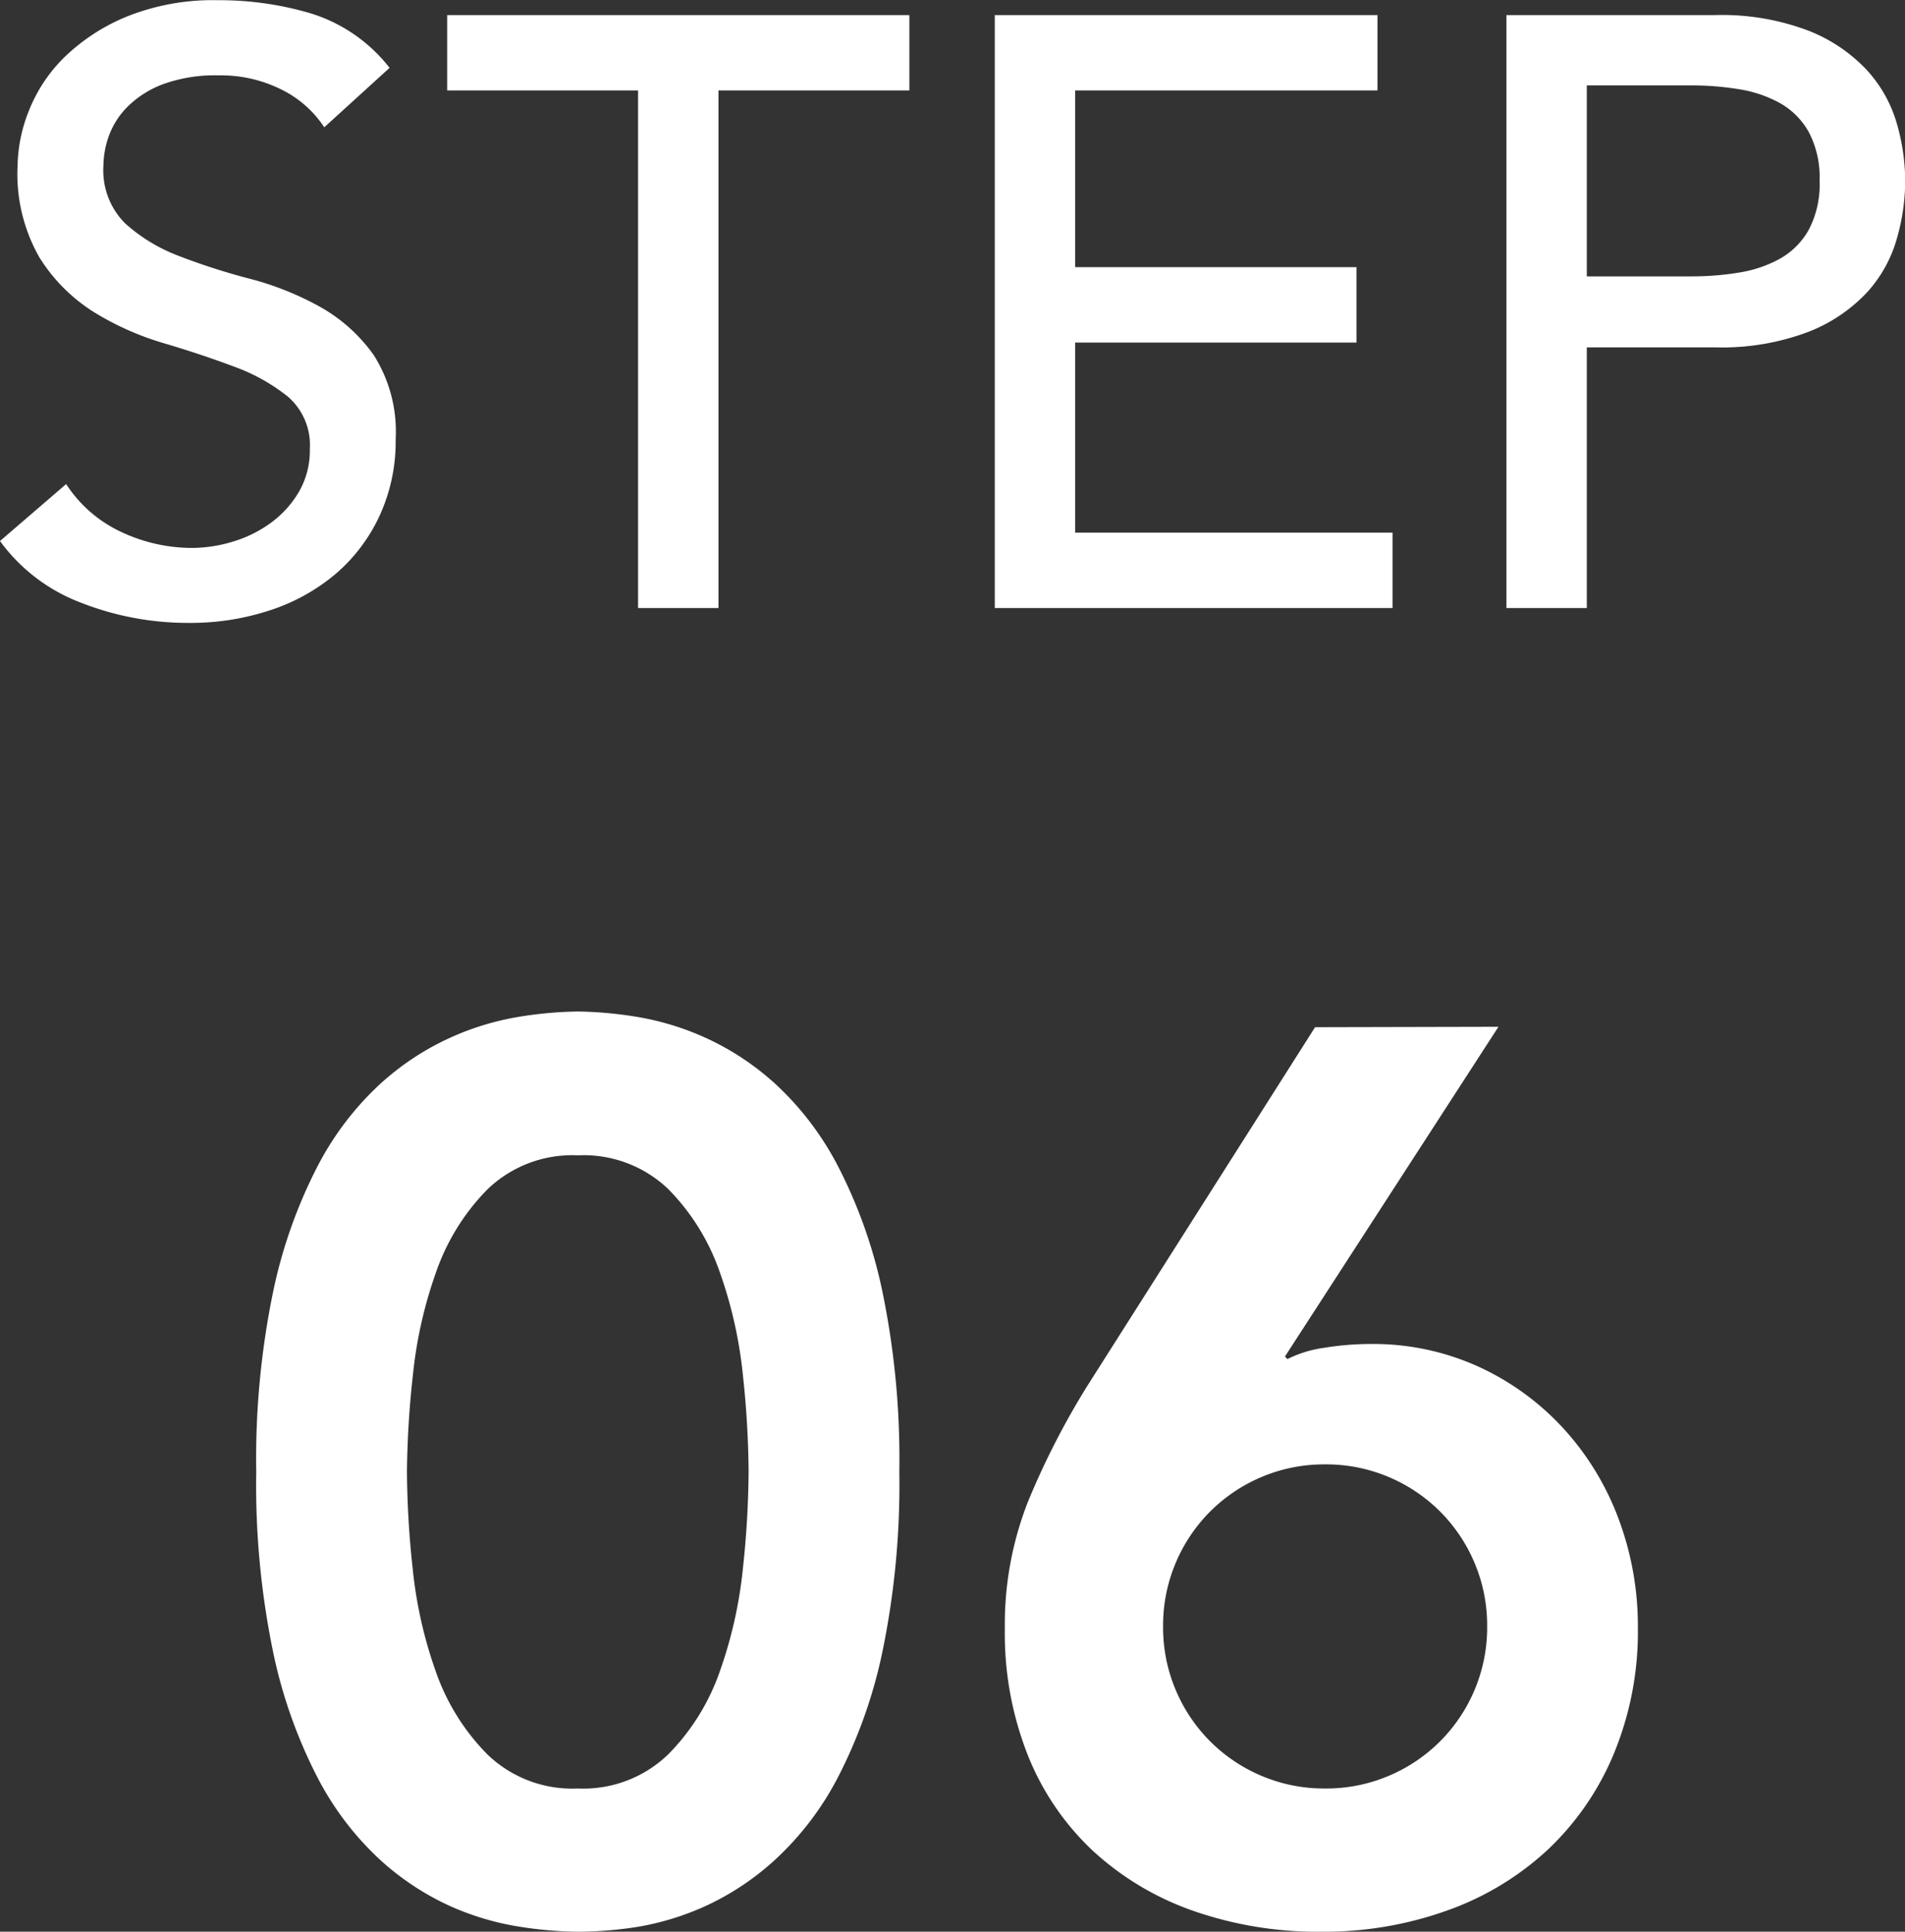 <svg xmlns="http://www.w3.org/2000/svg" width="36.4" height="36.904" viewBox="0 0 36.4 36.904"><rect x="0" y="0" width="36.4" height="36.904" fill="#333333" stroke="none"/><g data-name="グループ 5331" fill="#fff"><path data-name="パス 63336" d="M4.896 28.116a15.789 15.789 0 01.324-3.444 9.4 9.4 0 01.852-2.4 5.717 5.717 0 011.188-1.56 5.14 5.14 0 011.344-.888 5.244 5.244 0 011.32-.4 7.594 7.594 0 011.116-.1 7.594 7.594 0 011.116.1 5.244 5.244 0 011.32.4 5.14 5.14 0 011.344.888 5.717 5.717 0 011.188 1.56 9.4 9.4 0 01.852 2.4 15.789 15.789 0 01.324 3.444 15.789 15.789 0 01-.324 3.444 9.4 9.4 0 01-.852 2.4 5.717 5.717 0 01-1.188 1.56 5.14 5.14 0 01-1.344.896 5.244 5.244 0 01-1.32.4 7.594 7.594 0 01-1.112.088 7.594 7.594 0 01-1.12-.096 5.244 5.244 0 01-1.32-.392 5.14 5.14 0 01-1.344-.888 5.717 5.717 0 01-1.188-1.56 9.4 9.4 0 01-.852-2.4 15.789 15.789 0 01-.324-3.452zm2.88 0a18.105 18.105 0 00.108 1.84 8.4 8.4 0 00.444 1.98 4.22 4.22 0 00.984 1.58 2.335 2.335 0 001.732.652 2.335 2.335 0 001.724-.652 4.22 4.22 0 00.984-1.58 8.4 8.4 0 00.444-1.98 18.105 18.105 0 00.108-1.84 18.105 18.105 0 00-.108-1.836 8.4 8.4 0 00-.444-1.98 4.22 4.22 0 00-.984-1.584 2.335 2.335 0 00-1.724-.644 2.335 2.335 0 00-1.728.648 4.22 4.22 0 00-.984 1.584 8.4 8.4 0 00-.444 1.98 18.105 18.105 0 00-.112 1.832zm20.856-8.5l-4.08 6.3.048.048a2.249 2.249 0 01.708-.216 5.466 5.466 0 01.876-.072 4.866 4.866 0 012.064.432 5.053 5.053 0 011.62 1.176 5.288 5.288 0 011.056 1.724 5.855 5.855 0 01.372 2.088 6.111 6.111 0 01-.456 2.4 5.33 5.33 0 01-1.26 1.836 5.543 5.543 0 01-1.92 1.164 6.972 6.972 0 01-2.416.408 7.208 7.208 0 01-2.448-.4 5.512 5.512 0 01-1.908-1.14 5.076 5.076 0 01-1.244-1.82 6.322 6.322 0 01-.444-2.428 6.413 6.413 0 01.444-2.432 15 15 0 011.14-2.22l4.344-6.84zm-6.408 11.456a3.063 3.063 0 00.24 1.212 3.084 3.084 0 00.66.984 3.084 3.084 0 00.984.66 3.063 3.063 0 001.212.24 3.063 3.063 0 001.212-.24 3.084 3.084 0 00.984-.66 3.084 3.084 0 00.66-.984 3.063 3.063 0 00.24-1.212 3.063 3.063 0 00-.24-1.212 3.084 3.084 0 00-.66-.984 3.084 3.084 0 00-.984-.66 3.063 3.063 0 00-1.212-.24 3.063 3.063 0 00-1.212.24 3.084 3.084 0 00-.984.66 3.084 3.084 0 00-.66.984 3.063 3.063 0 00-.24 1.212z"/><path data-name="パス 63337" d="M1.264 9.248a2.524 2.524 0 001.064.92 3.182 3.182 0 001.336.3 2.72 2.72 0 00.784-.12 2.382 2.382 0 00.728-.36 1.963 1.963 0 00.536-.592 1.574 1.574 0 00.208-.816 1.223 1.223 0 00-.416-1 3.592 3.592 0 00-1.032-.576q-.616-.232-1.344-.448a5.465 5.465 0 01-1.344-.6 3.286 3.286 0 01-1.032-1.04 3.214 3.214 0 01-.416-1.752 2.94 2.94 0 01.216-1.048 2.94 2.94 0 01.68-1.024A3.752 3.752 0 012.424.316 4.436 4.436 0 014.176.004 6.112 6.112 0 015.952.26a3.051 3.051 0 011.492 1.036L6.196 2.432a2.071 2.071 0 00-.816-.72 2.582 2.582 0 00-1.2-.272 2.91 2.91 0 00-1.064.168 1.912 1.912 0 00-.68.432 1.526 1.526 0 00-.36.568 1.741 1.741 0 00-.1.56 1.428 1.428 0 00.416 1.1 3.231 3.231 0 001.032.624 12.457 12.457 0 001.344.432 5.752 5.752 0 011.344.536 3.124 3.124 0 011.032.928 2.729 2.729 0 01.416 1.608 3.385 3.385 0 01-.316 1.476 3.267 3.267 0 01-.84 1.1 3.727 3.727 0 01-1.248.688 4.826 4.826 0 01-1.536.24 5.586 5.586 0 01-2.068-.384A3.394 3.394 0 010 10.336zm10.928-7.52H8.544V.288h8.832v1.44h-3.648v9.888h-1.536zm6.816-1.44h7.312v1.44h-5.776v3.376h5.376v1.44h-5.376v3.632h6.064v1.44h-7.6zm9.776 0h3.984a4.658 4.658 0 011.792.3 3.047 3.047 0 011.112.752 2.562 2.562 0 01.572 1.02 4.037 4.037 0 01.16 1.1 4.037 4.037 0 01-.16 1.1 2.562 2.562 0 01-.568 1.024 3.047 3.047 0 01-1.112.752 4.658 4.658 0 01-1.792.3H30.32v4.98h-1.536zM30.32 5.28h2.016a5.49 5.49 0 00.888-.072 2.386 2.386 0 00.784-.264 1.444 1.444 0 00.552-.552 1.857 1.857 0 00.208-.936 1.857 1.857 0 00-.208-.936 1.444 1.444 0 00-.552-.552 2.386 2.386 0 00-.784-.264 5.49 5.49 0 00-.888-.072H30.32z"/></g></svg>